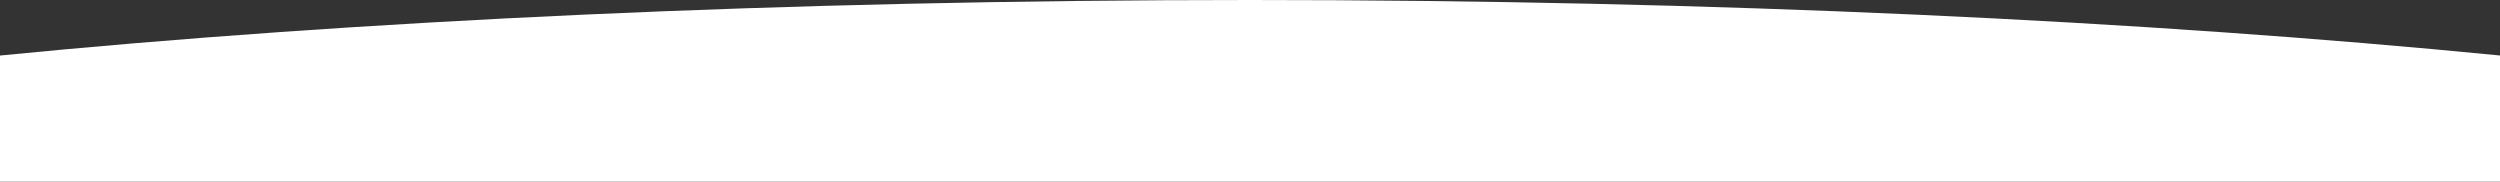 <svg xmlns="http://www.w3.org/2000/svg" xmlns:xlink="http://www.w3.org/1999/xlink" id="Layer_1" x="0px" y="0px" viewBox="0 0 1000 72.6" style="enable-background:new 0 0 1000 72.6;" xml:space="preserve"><rect x="0" y="0" width="1000" height="72.6" fill="#333333" stroke="none"/><style type="text/css">	.st0{fill:#FFFFFF;}</style><path class="st0" d="M1000,22.2v50.4H-0.9V22.3C141.7,8.2,314.2,0,500,0C685.5,0,857.7,8.2,1000,22.2z"></path></svg>